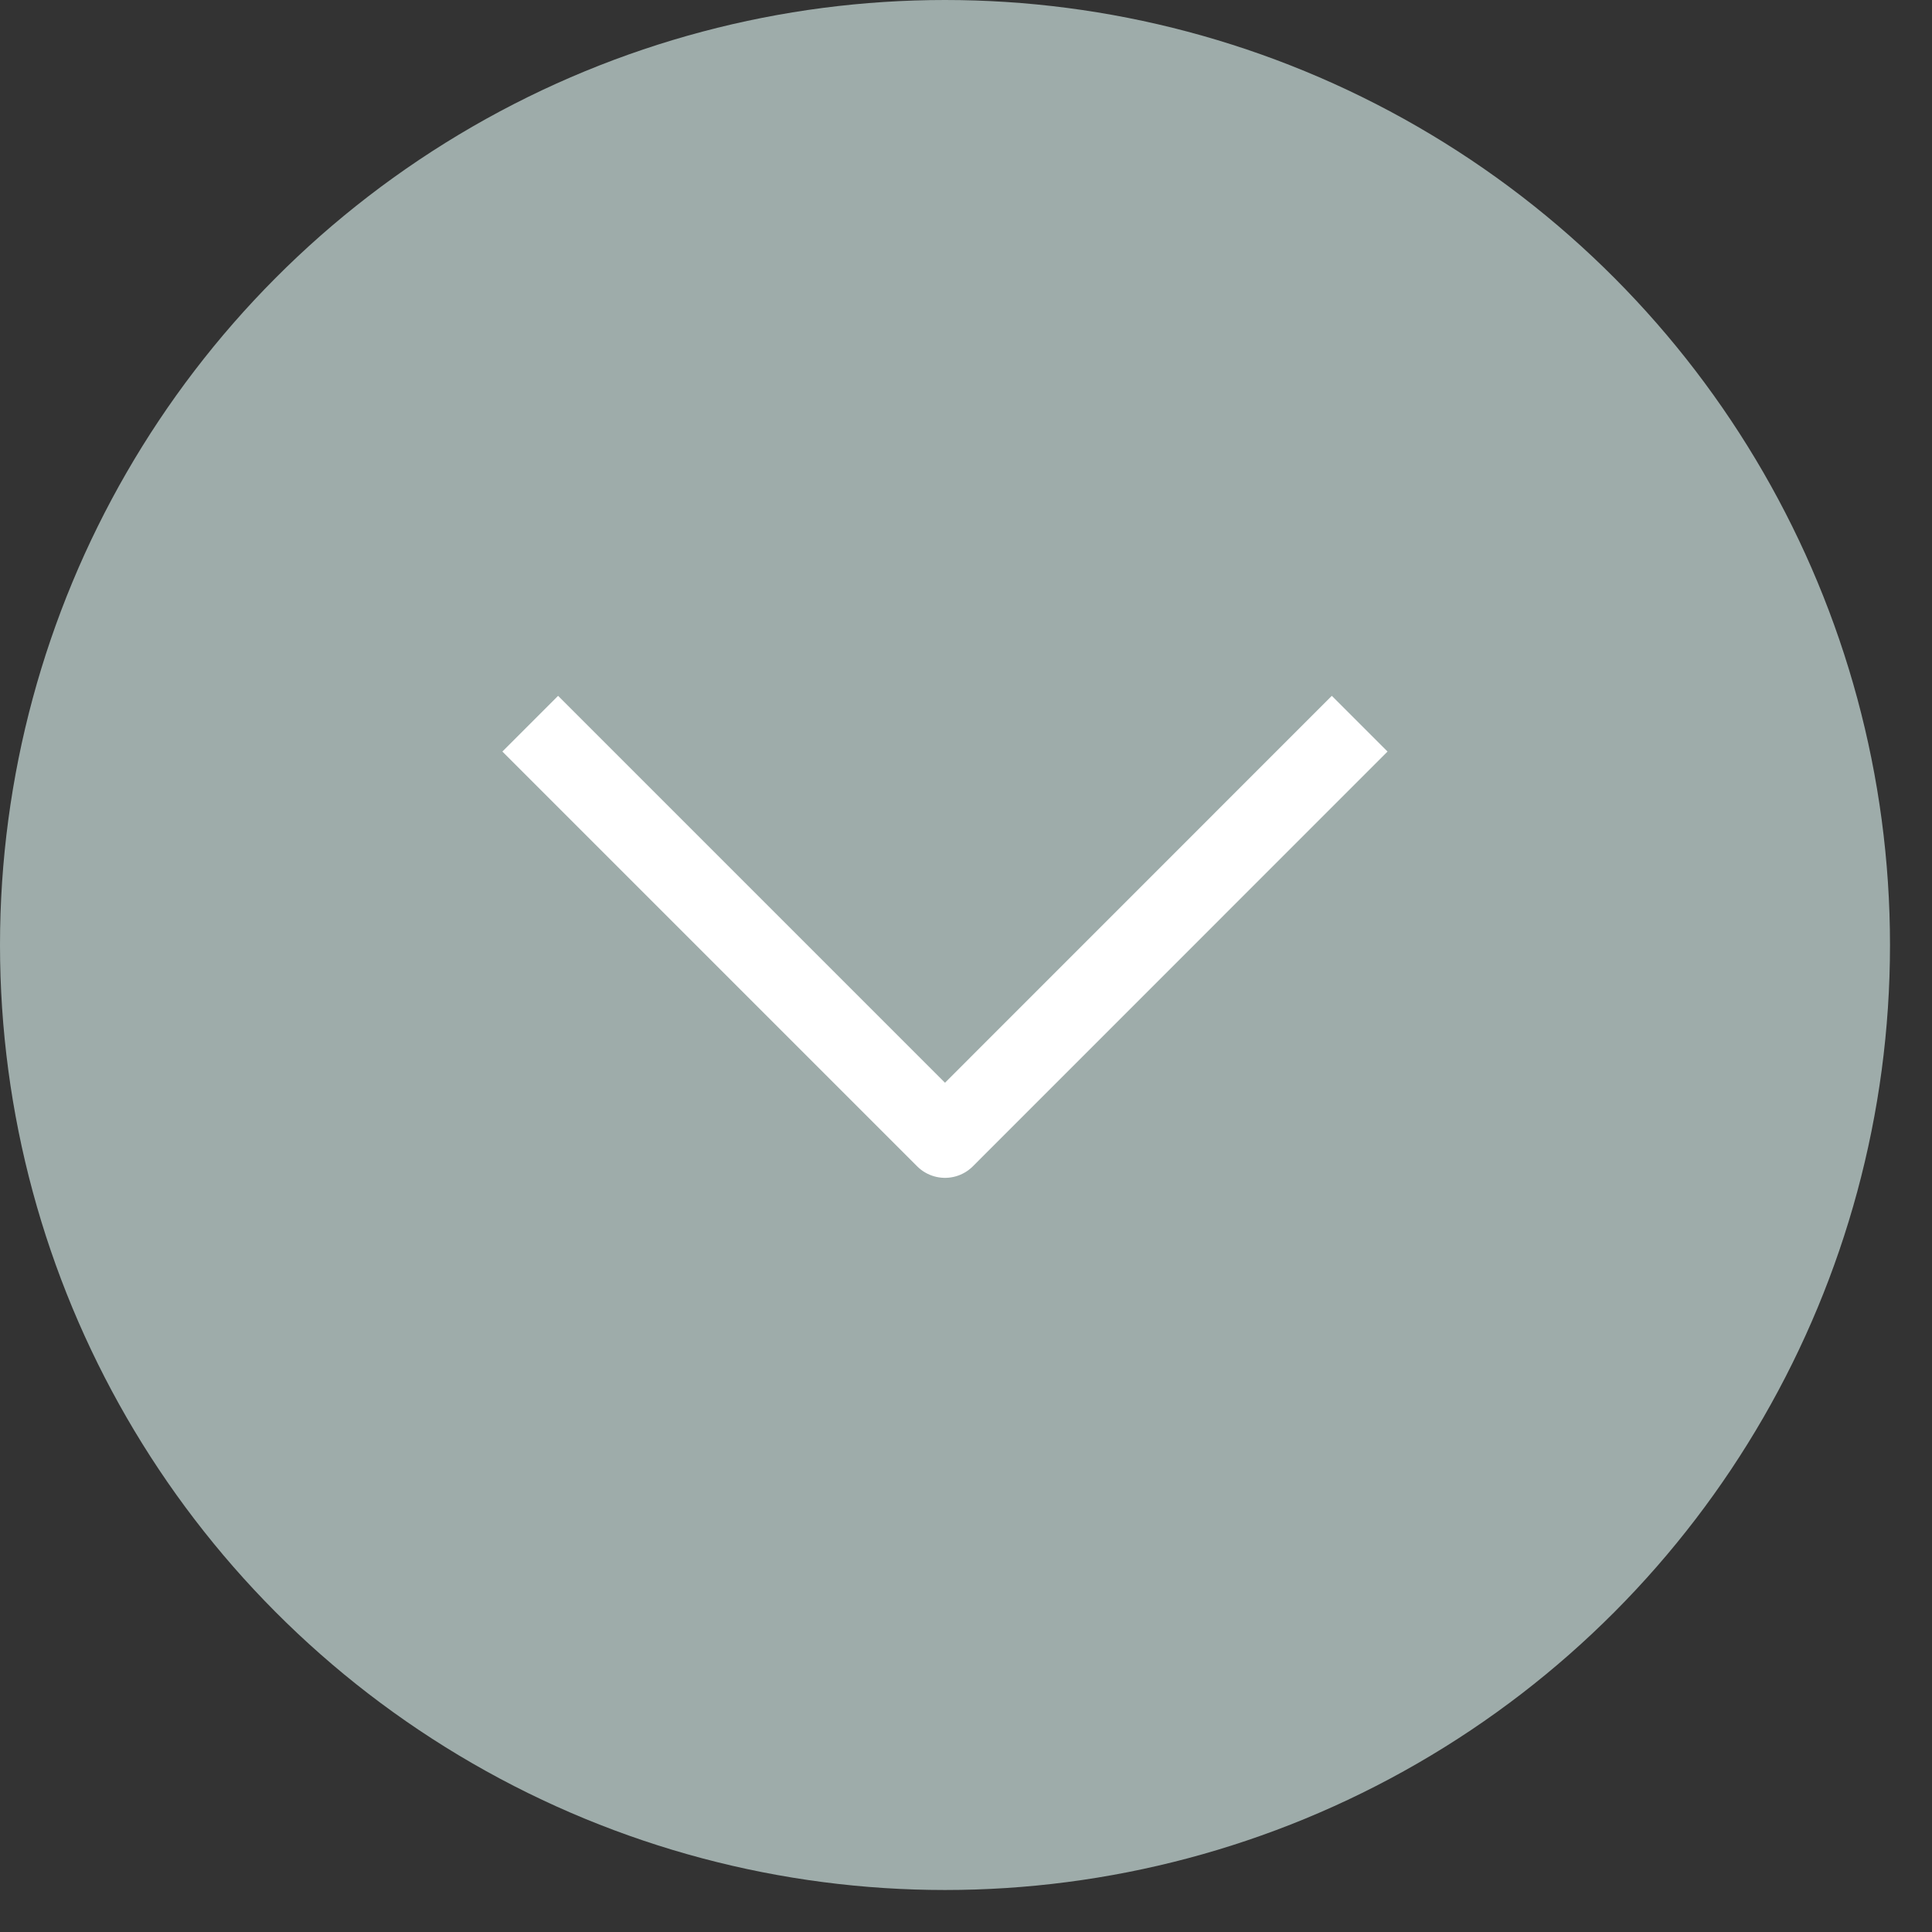 <?xml version="1.0" encoding="UTF-8"?> <svg xmlns="http://www.w3.org/2000/svg" width="23" height="23" viewBox="0 0 23 23" fill="none"><rect x="0" y="0" width="23" height="23" fill="#333333" stroke="none"/><circle cx="11.25" cy="11.25" r="11.25" fill="#9EACAA"></circle><path d="M6.644 8.947L11.25 13.553L15.855 8.947" stroke="white" stroke-width="0.938" stroke-linecap="square" stroke-linejoin="round"></path></svg> 